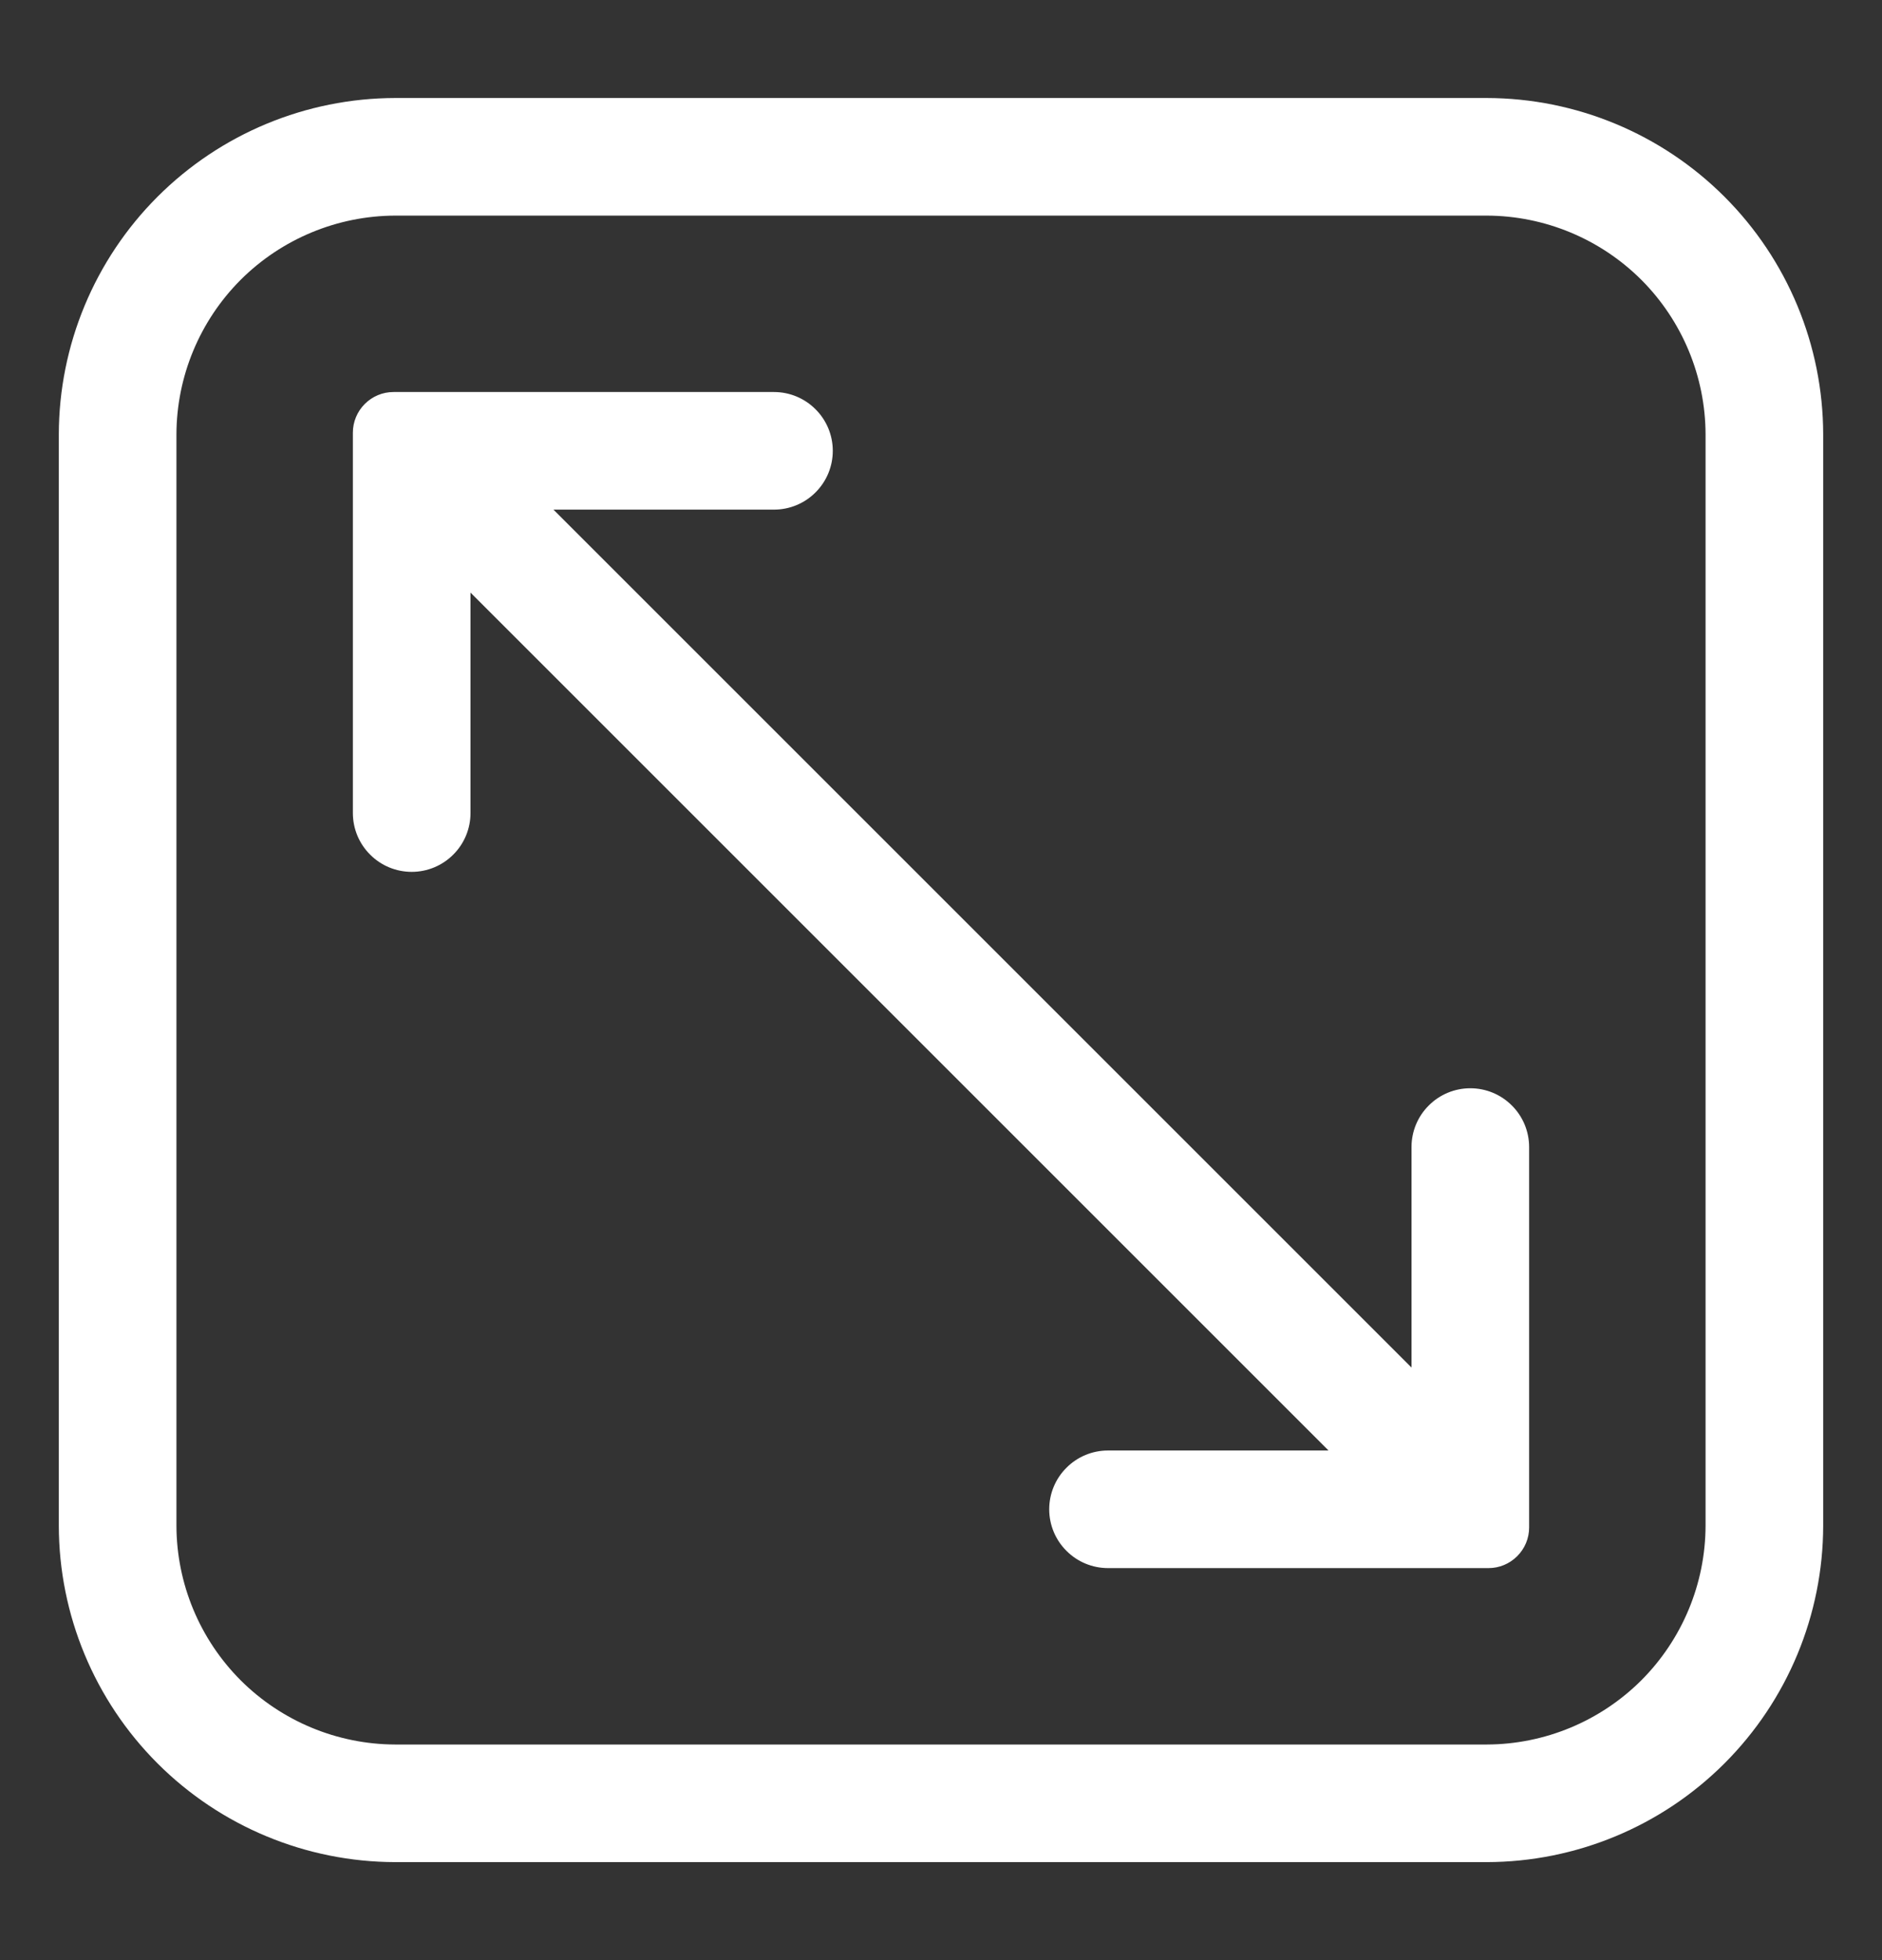 <svg width="24" height="25" viewBox="0 0 24 25" fill="none" xmlns="http://www.w3.org/2000/svg">
<rect x="0" y="0" width="24" height="25" fill="#333333" stroke="none"/>
<path d="M18.96 1.25H5.04C3.903 1.252 2.813 1.705 2.009 2.509C1.205 3.313 0.752 4.403 0.75 5.54V19.46C0.752 20.597 1.205 21.687 2.009 22.491C2.813 23.295 3.903 23.748 5.04 23.75H18.96C20.097 23.748 21.187 23.295 21.991 22.491C22.795 21.687 23.248 20.597 23.25 19.46V5.54C23.248 4.403 22.795 3.313 21.991 2.509C21.187 1.705 20.097 1.252 18.96 1.25ZM21.75 19.46C21.748 20.199 21.453 20.908 20.931 21.431C20.408 21.953 19.699 22.248 18.96 22.25H5.04C4.301 22.248 3.592 21.953 3.069 21.431C2.547 20.908 2.252 20.199 2.25 19.46V5.54C2.252 4.801 2.547 4.092 3.069 3.569C3.592 3.047 4.301 2.752 5.04 2.75H18.96C19.699 2.752 20.408 3.047 20.931 3.569C21.453 4.092 21.748 4.801 21.75 5.54V19.46Z" fill="white"/>
<path d="M18.75 13.88C18.551 13.88 18.36 13.959 18.22 14.1C18.079 14.24 18 14.431 18 14.63V17.442L7.058 6.5H9.87C10.069 6.5 10.26 6.421 10.4 6.28C10.541 6.14 10.62 5.949 10.62 5.75C10.62 5.551 10.541 5.36 10.4 5.22C10.26 5.079 10.069 5 9.87 5H5.018C4.88 5 4.749 5.055 4.652 5.152C4.555 5.249 4.5 5.38 4.5 5.518V10.37C4.5 10.569 4.579 10.76 4.72 10.9C4.86 11.041 5.051 11.12 5.25 11.12C5.449 11.12 5.64 11.041 5.78 10.9C5.921 10.76 6 10.569 6 10.37V7.558L16.942 18.5H14.13C13.931 18.5 13.74 18.579 13.6 18.72C13.459 18.86 13.38 19.051 13.38 19.25C13.38 19.449 13.459 19.64 13.6 19.78C13.74 19.921 13.931 20 14.13 20H18.983C19.12 20 19.251 19.945 19.348 19.848C19.445 19.751 19.5 19.62 19.5 19.483V14.63C19.5 14.431 19.421 14.24 19.28 14.1C19.14 13.959 18.949 13.88 18.75 13.88Z" fill="white"/>
</svg>
